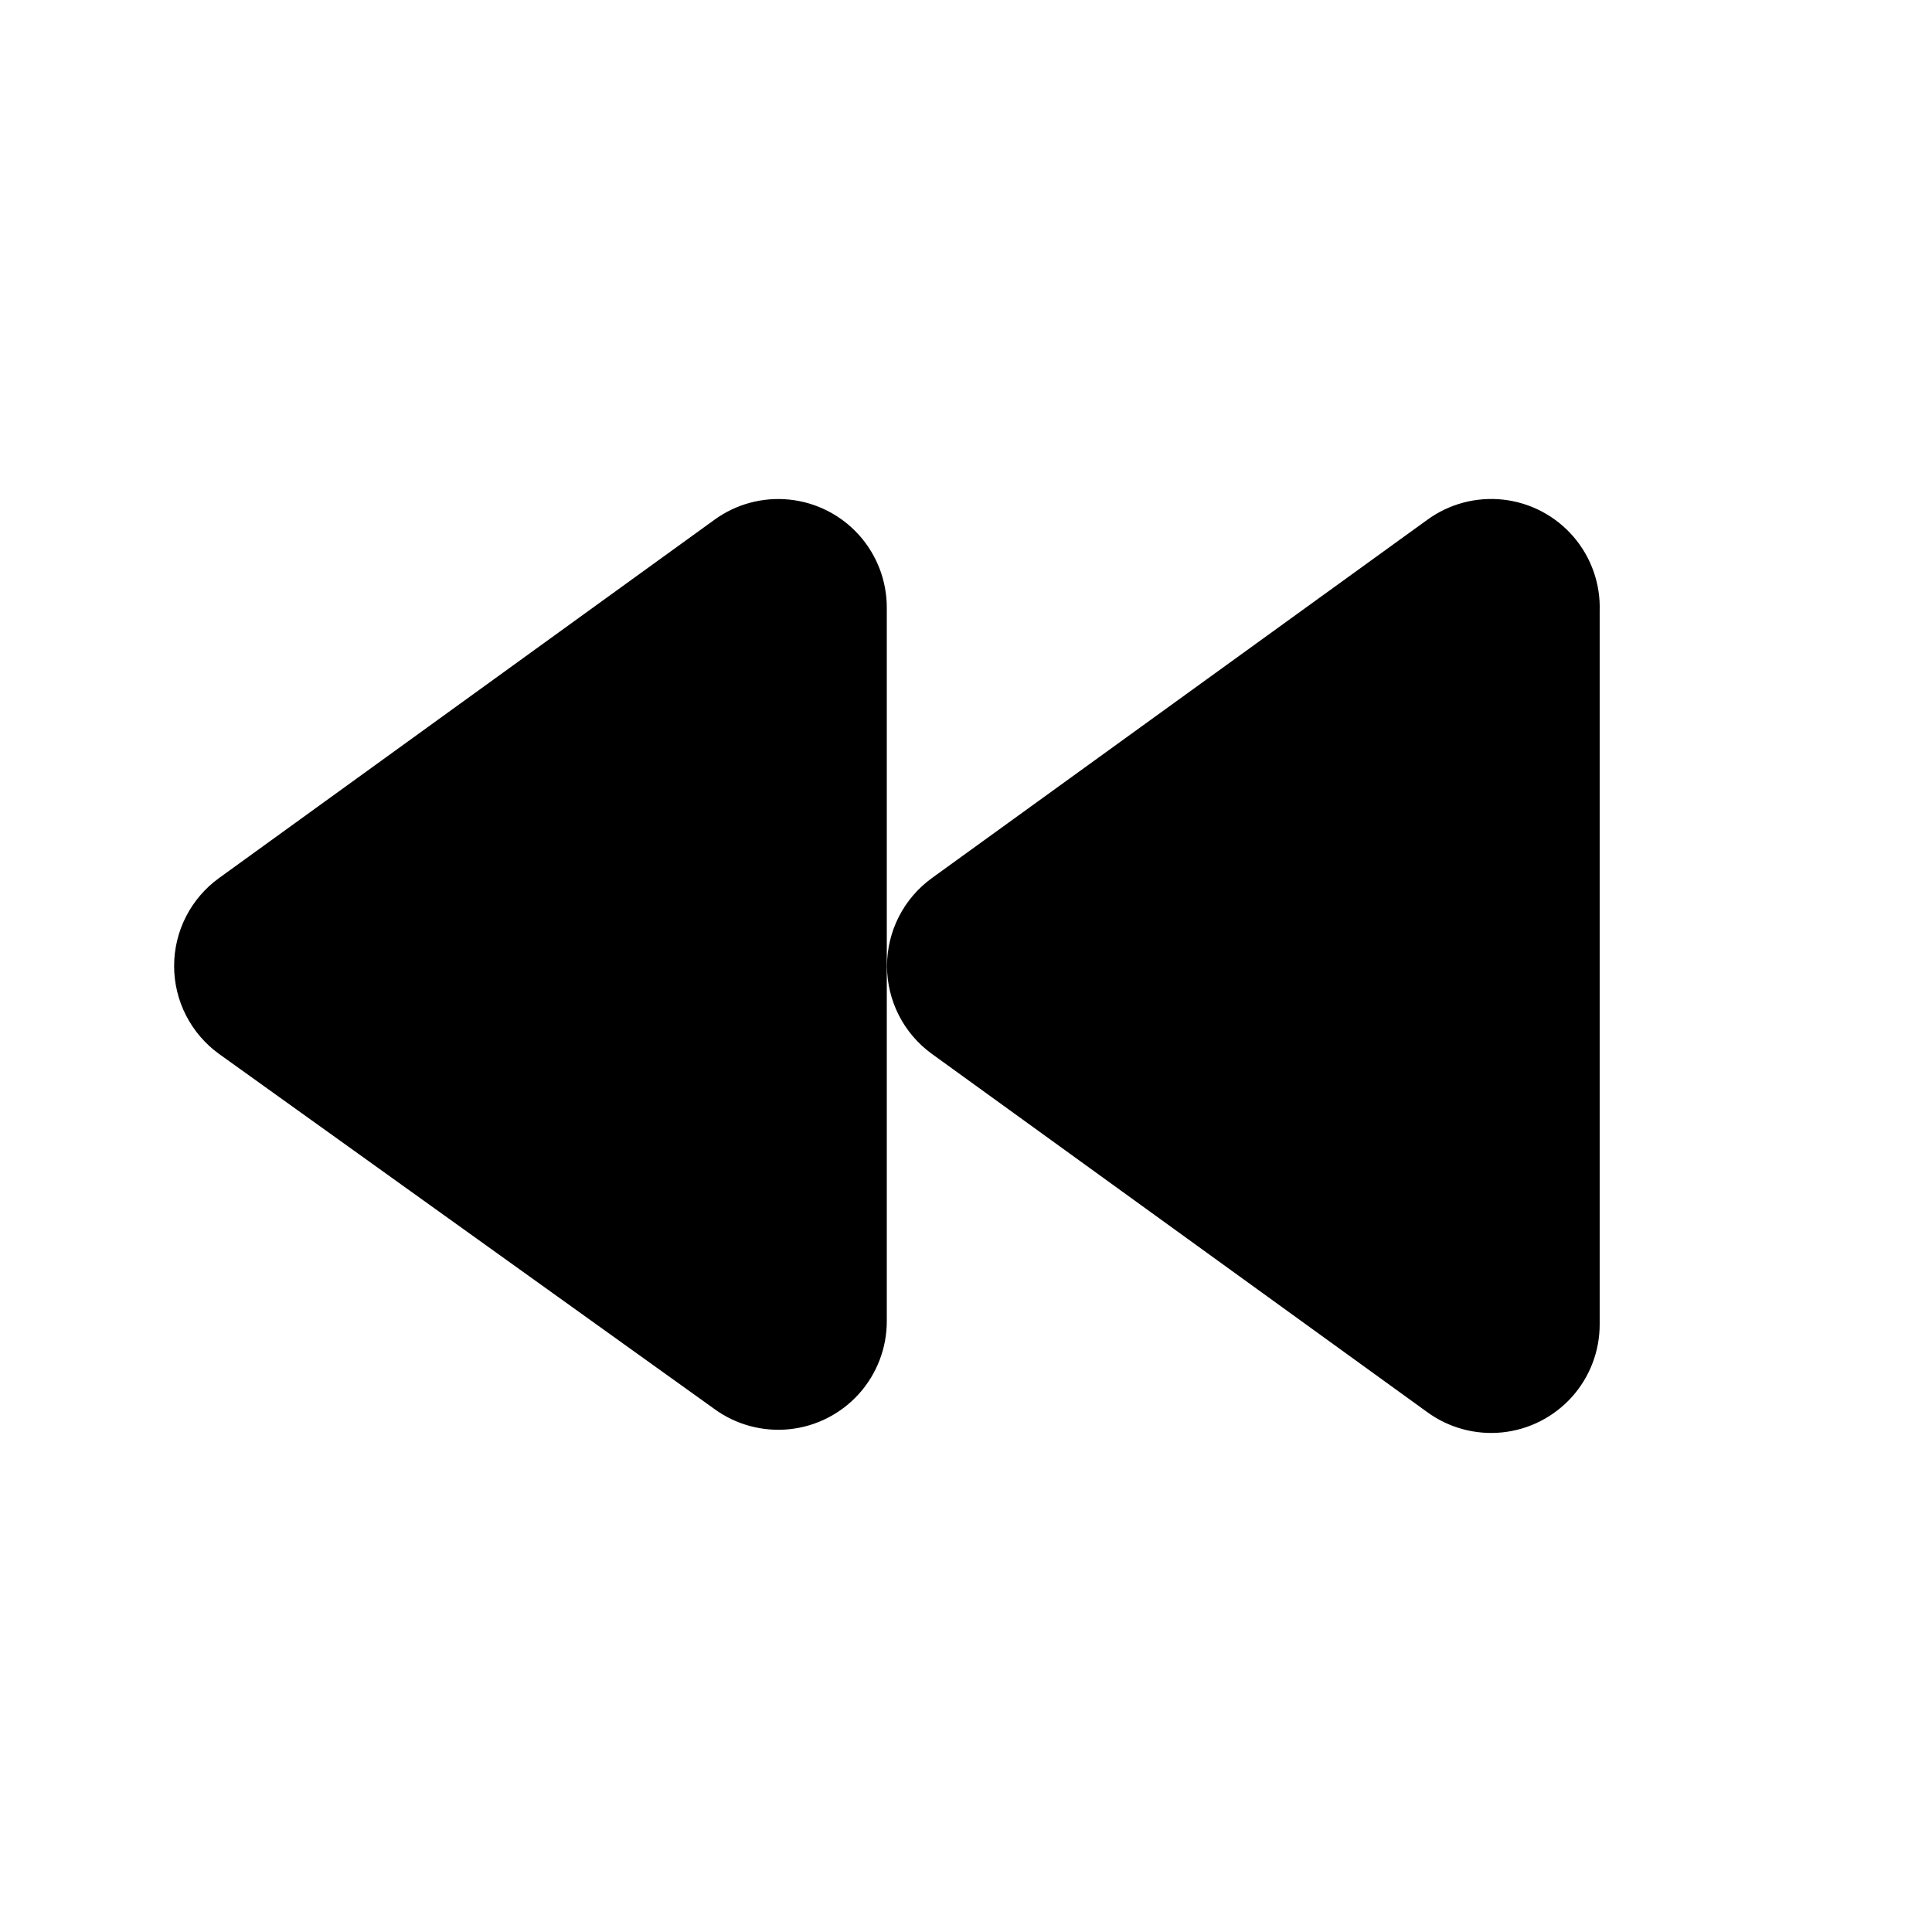 <?xml version="1.0" encoding="UTF-8"?>
<!-- Uploaded to: ICON Repo, www.svgrepo.com, Generator: ICON Repo Mixer Tools -->
<svg fill="#000000" width="800px" height="800px" version="1.1" viewBox="144 144 512 512" xmlns="http://www.w3.org/2000/svg">
 <path d="m379.01 305.11v188.93c0.023 7.133-2.602 14.023-7.367 19.328-4.769 5.305-11.336 8.652-18.434 9.387-7.094 0.734-14.211-1.195-19.965-5.414l-131.2-94.043c-7.477-5.41-11.902-14.074-11.902-23.301s4.426-17.895 11.902-23.301l131.2-94.887c5.754-4.219 12.871-6.144 19.965-5.41 7.098 0.734 13.664 4.078 18.434 9.383 4.766 5.309 7.391 12.195 7.367 19.328zm143.16-23.301-131.2 94.883v0.004c-7.477 5.406-11.902 14.074-11.902 23.301s4.426 17.891 11.902 23.301l131.2 94.883c5.754 4.219 12.867 6.148 19.965 5.414 7.094-0.734 13.664-4.082 18.434-9.387 4.766-5.305 7.391-12.195 7.363-19.328v-188.93c0.242-7.231-2.25-14.285-6.977-19.758-4.731-5.473-11.348-8.965-18.535-9.777s-14.418 1.113-20.25 5.394z"/>
</svg>